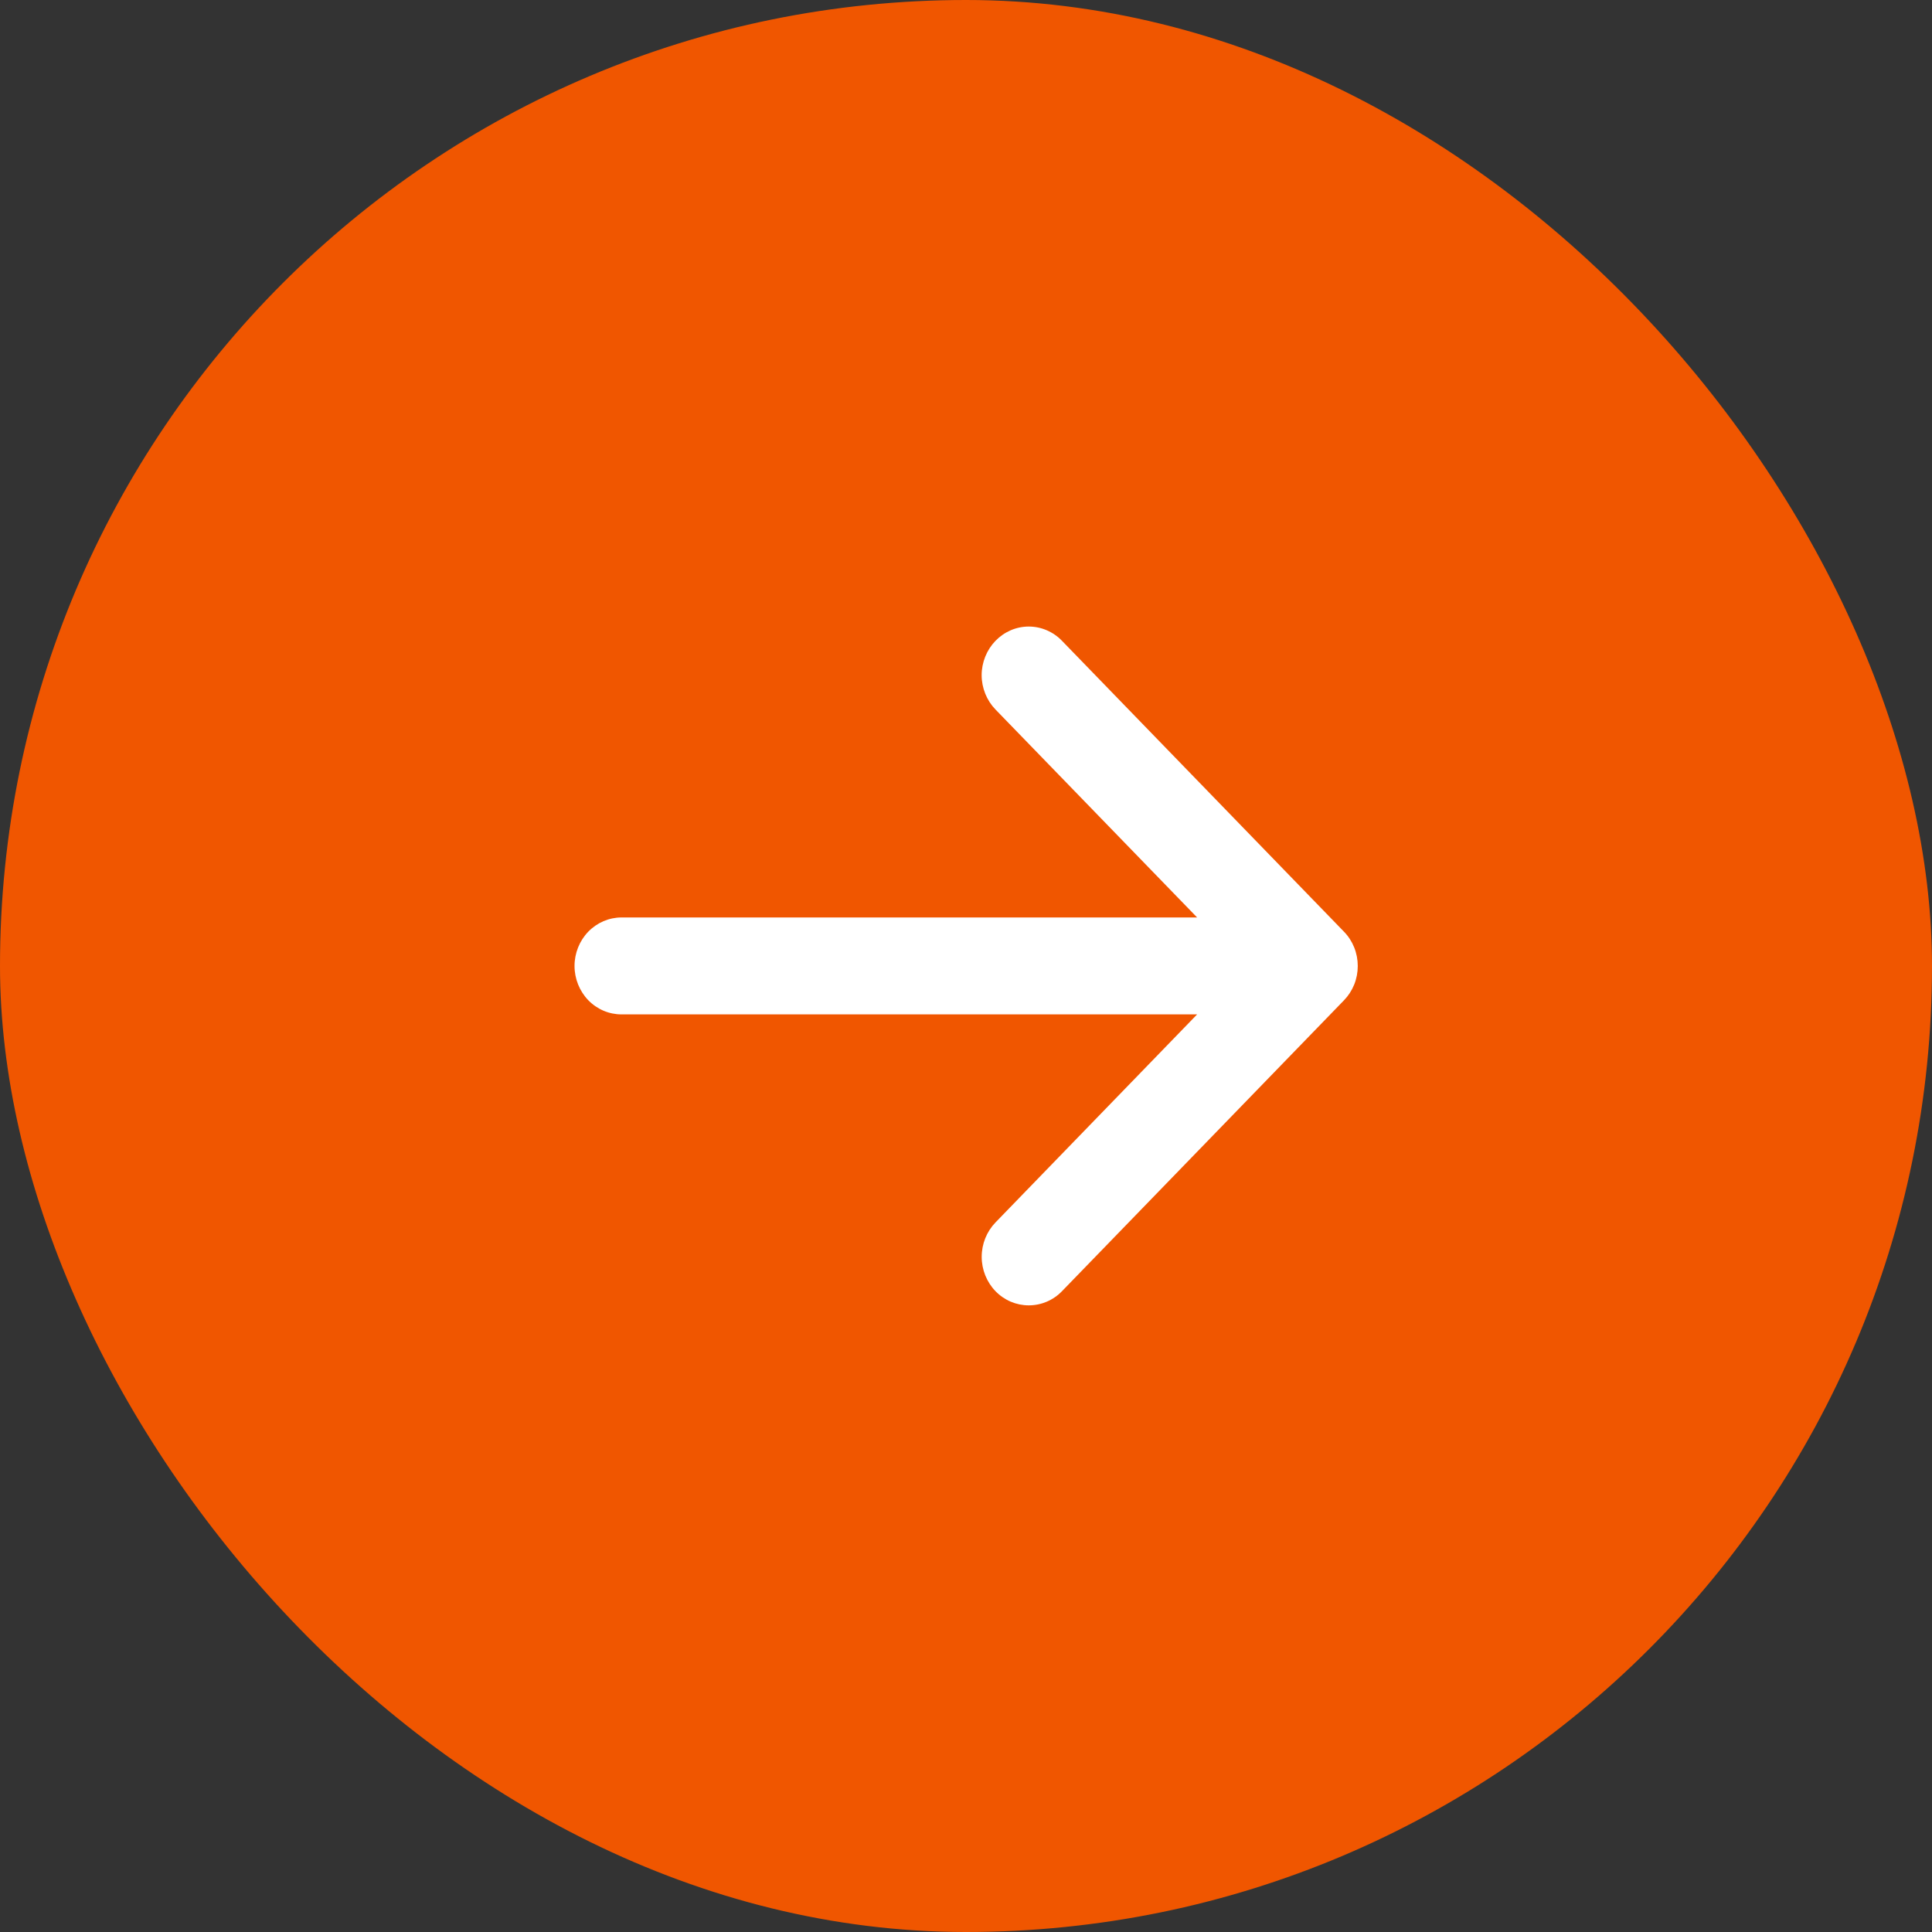 <svg xmlns="http://www.w3.org/2000/svg" width="40" height="40" viewBox="0 0 40 40" fill="none"><rect x="0" y="0" width="40" height="40" fill="#333333" stroke="none"/><g id="Group 1000008622"><rect id="Rectangle 40607" width="40" height="40" rx="20" fill="#F05600"></rect><path id="Vector" d="M20.61 13.268C20.52 13.361 20.448 13.472 20.399 13.594C20.35 13.716 20.324 13.846 20.324 13.978C20.324 14.11 20.35 14.241 20.399 14.363C20.448 14.485 20.52 14.596 20.61 14.689L24.785 18.995L12.868 18.995C12.61 18.995 12.363 19.101 12.18 19.289C11.998 19.477 11.895 19.733 11.895 19.999C11.895 20.265 11.998 20.52 12.18 20.709C12.363 20.897 12.61 21.002 12.868 21.002L24.785 21.002L20.61 25.31C20.428 25.499 20.325 25.754 20.325 26.021C20.325 26.288 20.428 26.543 20.61 26.732C20.793 26.921 21.041 27.026 21.299 27.026C21.558 27.026 21.806 26.921 21.988 26.732L27.825 20.711C27.916 20.617 27.988 20.506 28.037 20.385C28.086 20.263 28.111 20.132 28.111 20C28.111 19.868 28.086 19.737 28.037 19.615C27.988 19.493 27.916 19.382 27.825 19.289L21.988 13.268C21.898 13.174 21.791 13.1 21.672 13.049C21.554 12.998 21.427 12.972 21.299 12.972C21.171 12.972 21.045 12.998 20.926 13.049C20.808 13.1 20.701 13.174 20.61 13.268Z" fill="white"></path></g></svg>